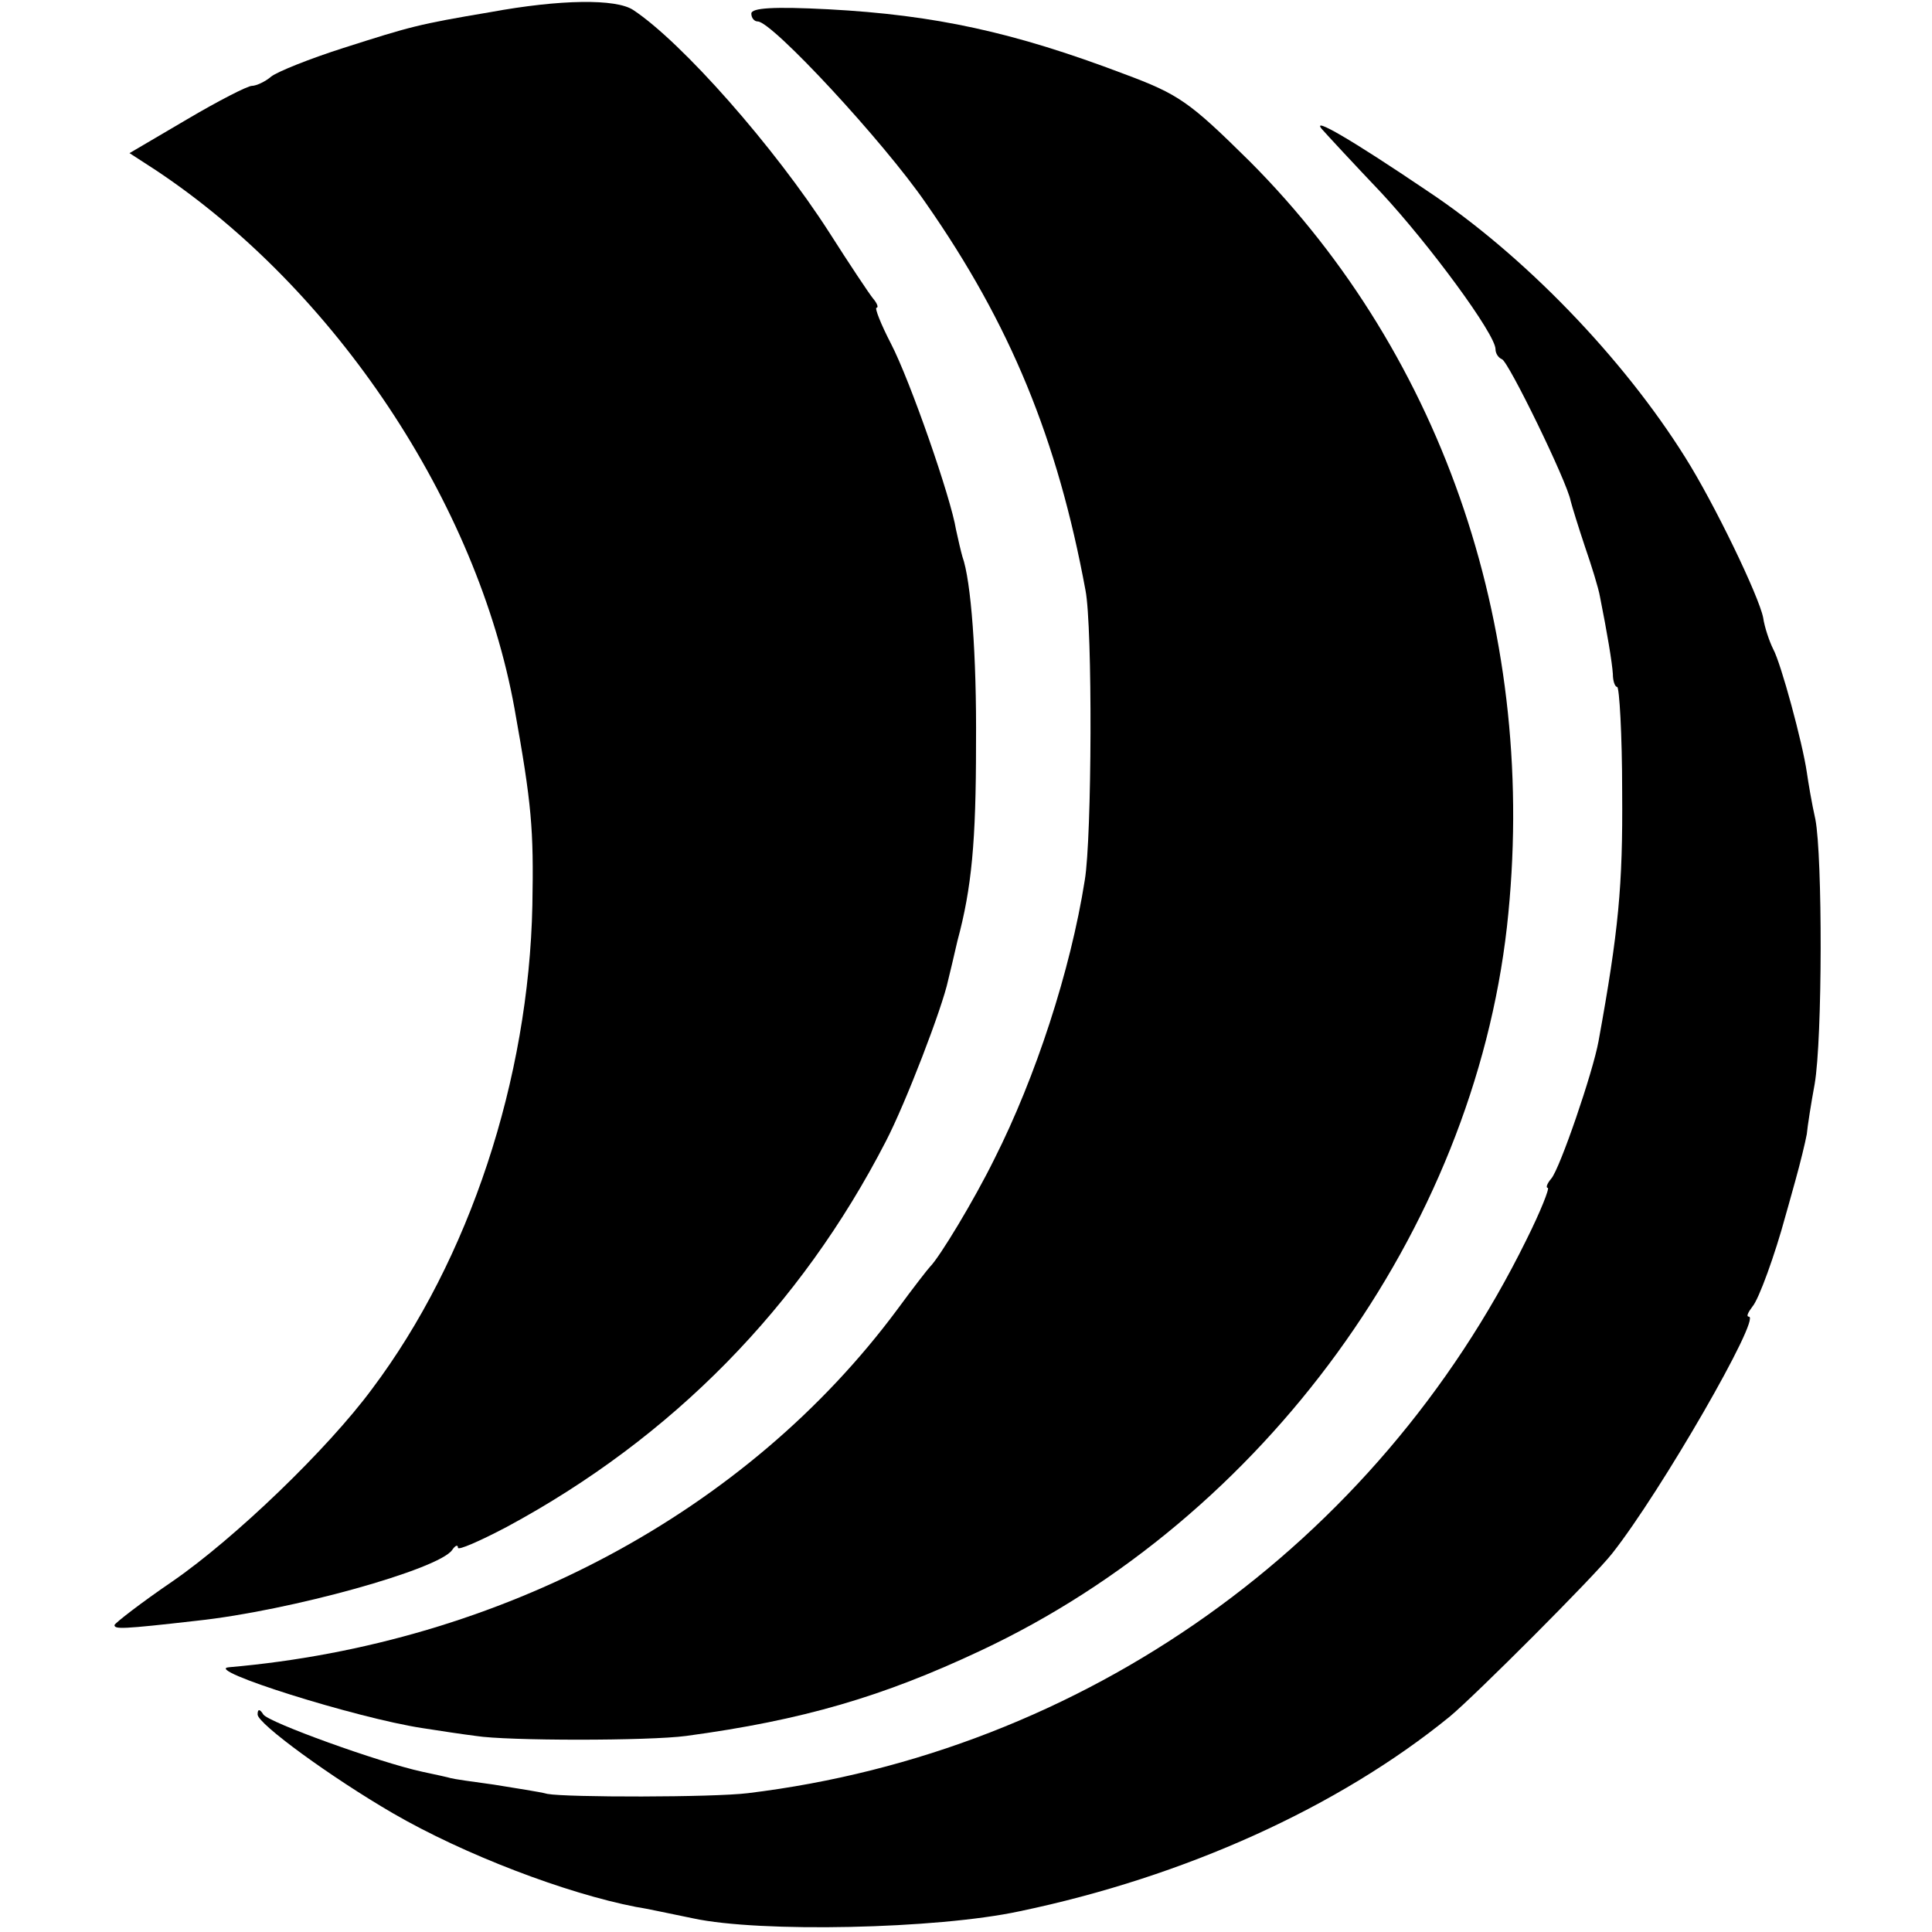 <svg version="1" xmlns="http://www.w3.org/2000/svg" width="360" height="360" viewBox="0 0 270 270"><path d="M68.5 1.7c-10.1 1.7-11.1 2-20.5 5-4.7 1.5-9.2 3.3-10.1 4-.8.7-2.1 1.3-2.7 1.3-.6 0-4.7 2.1-9.1 4.7l-8 4.7 3.7 2.4C46.9 40.5 66.7 70.3 71.9 99c2.4 13.4 2.7 16.8 2.5 27.5-.5 24.3-8.8 49.5-22.4 67.6-6.2 8.4-19.2 20.9-27.9 26.9-4.4 3-8 5.8-8.1 6.1 0 .6 1 .6 11.5-.6 13.1-1.4 33.9-7.2 35.7-9.9.4-.6.8-.8.8-.3 0 .4 3-.9 6.8-2.9 23.2-12.5 41.1-30.8 53-53.9 2.8-5.4 7.9-18.7 8.7-22.5.2-.8.8-3.3 1.3-5.5 2-7.4 2.6-13.9 2.6-27.5.1-12.4-.7-22.9-1.9-26.2-.2-.7-.6-2.4-.9-3.8-.7-4.4-6.4-20.8-9.1-26-1.4-2.7-2.3-5-2-5 .3 0 .1-.6-.5-1.3-.5-.6-3.3-4.8-6.1-9.2-7.7-12-20.6-26.6-27.4-31.1-2.4-1.6-10.2-1.5-20 .3z"/><path d="M105 1.9c0 .6.4 1.1.9 1.1 2 0 17.6 16.8 23.5 25.4 11.8 16.9 18.4 33 22.3 54.1 1 5.1.9 34.6-.1 40.5-2 12.7-6.9 27.6-12.6 38.9-2.9 5.9-7.7 13.8-9 15.1-.3.3-2.4 3-4.6 6-21 28.3-55.4 46.7-93.4 50-3.8.3 17.8 7.1 27 8.5 2.5.4 5.9.9 7.5 1.1 4.3.7 24.2.7 29.4 0 16.3-2.2 27.5-5.5 41.1-11.9 39.7-18.6 68.8-58.7 73.6-101.2 4.5-40.4-8.6-79.5-35.9-106.9-8.5-8.4-9.9-9.4-17.7-12.3-15.3-5.8-26.3-8.2-41.2-9-7.7-.4-10.8-.2-10.8.6z"/><path d="M184.7 18c.7.8 4.4 4.8 8.3 8.9 6.7 7.2 16 19.8 16 21.9 0 .6.4 1.2.9 1.4.9.3 9.1 17.1 9.6 19.8.2.8 1.1 3.7 2 6.4.9 2.6 1.9 5.8 2.1 7 1 5 1.7 9.2 1.8 10.8 0 1 .3 1.8.6 1.8s.7 6.6.7 14.7c.1 13.1-.5 19.4-3.3 34.8-.8 4.4-5.4 17.8-6.6 19.2-.6.7-.8 1.3-.5 1.3.3 0-1 3.3-3 7.3-21 42.6-61.8 71.6-108.8 77.3-4.9.6-25.3.6-28 .1-1.1-.3-4.5-.8-7.5-1.3-3-.4-5.7-.8-6-.9-.3-.1-2.1-.5-4-.9-6-1.3-21.5-6.9-22.2-8-.5-.8-.8-.8-.8 0 0 1.3 10.3 8.8 18.9 13.8 10 5.8 24.2 11.2 34 13.1 1.4.2 5 1 8 1.6 9.3 2 34 1.5 45.6-1 23-4.8 44.5-14.5 60.1-27.2 3.5-2.9 20.2-19.6 22.7-22.8 6.8-8.6 20.9-33.1 19.1-33.1-.4 0-.1-.6.5-1.4.9-1 3.2-7.4 4.6-12.6.1-.3.7-2.5 1.4-5s1.4-5.4 1.6-6.5c.1-1.1.6-4.3 1.1-7 1.1-6.4 1.1-31.8.1-37-.5-2.2-1-5.2-1.2-6.6-.6-4.1-3.6-15.2-4.7-17.2-.5-1-1.2-3-1.4-4.4-.6-3-6.8-15.9-10.9-22.4-8.7-13.9-22.6-28.3-36-37.2-10.8-7.3-16.2-10.4-14.8-8.7z"/></svg>
